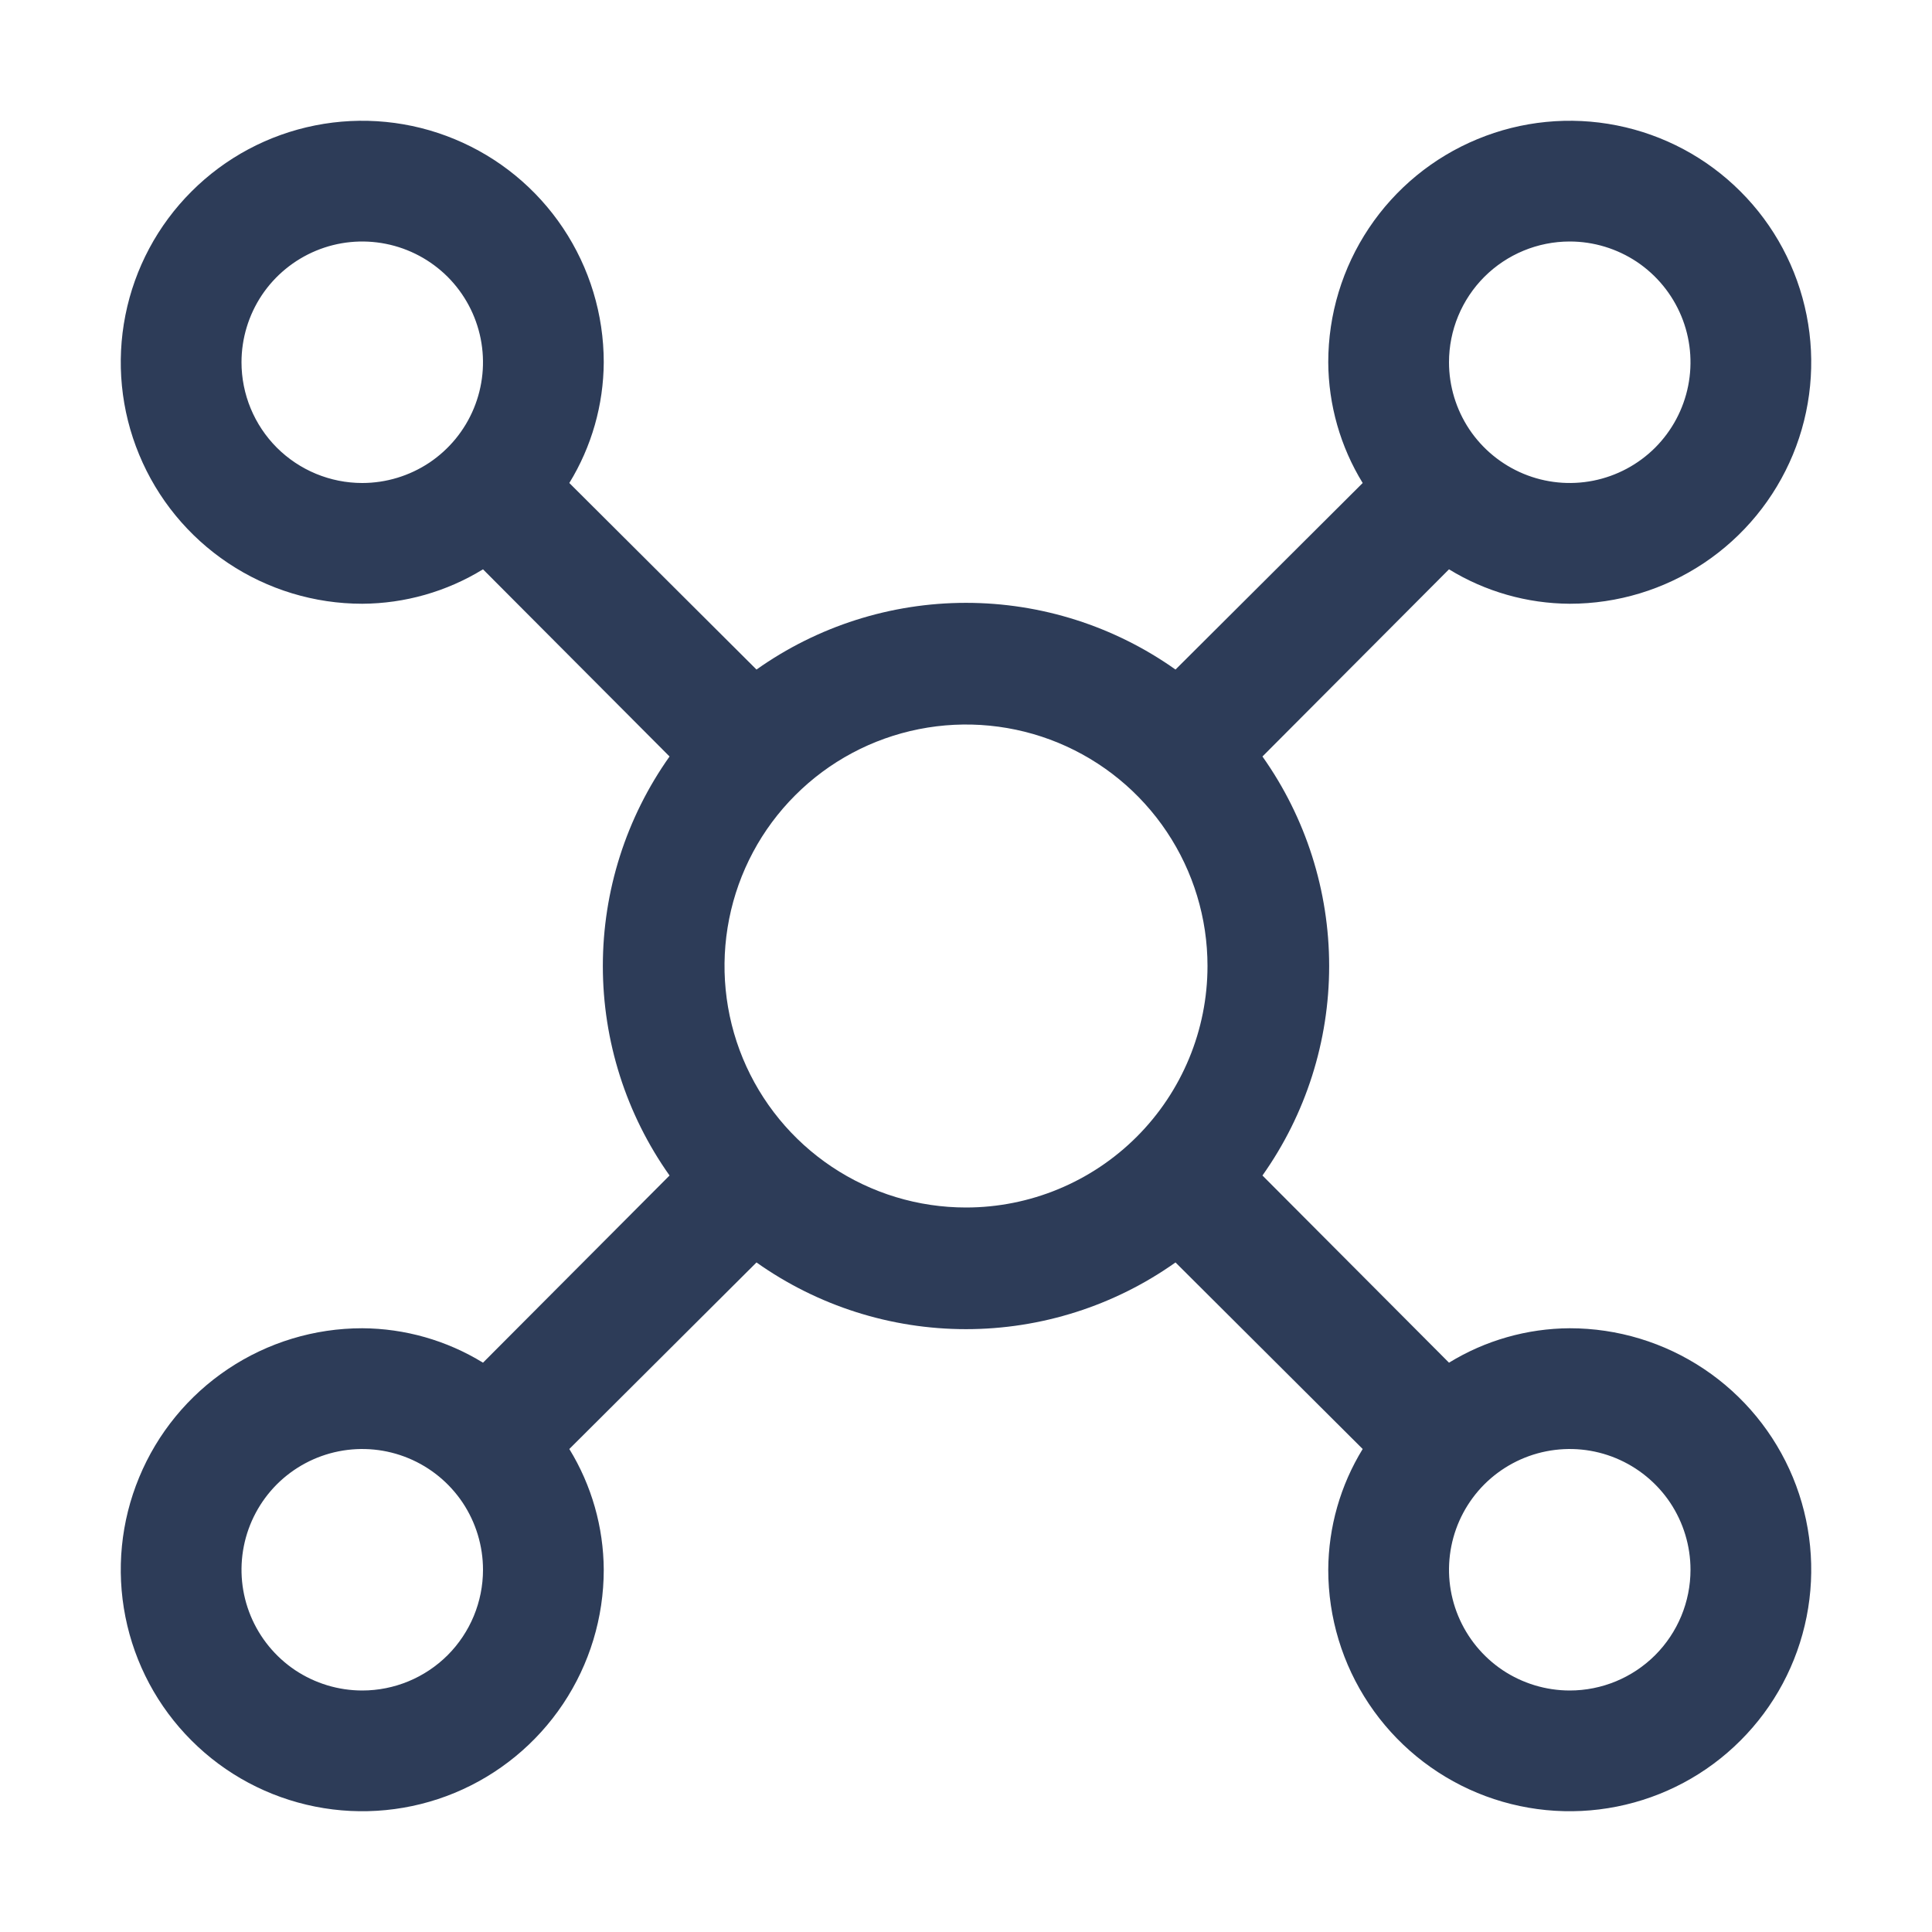 <svg width="34" height="34" viewBox="0 0 34 34" fill="none" xmlns="http://www.w3.org/2000/svg">
<path d="M27.625 23.375C26.875 23.379 26.14 23.588 25.5 23.981L22.217 20.687C22.981 19.609 23.391 18.321 23.391 17C23.391 15.679 22.981 14.391 22.217 13.313L25.5 10.019C26.14 10.412 26.875 10.621 27.625 10.625C28.466 10.625 29.287 10.376 29.986 9.909C30.685 9.442 31.23 8.778 31.552 8.001C31.873 7.225 31.957 6.37 31.793 5.546C31.629 4.721 31.225 3.964 30.63 3.37C30.036 2.775 29.279 2.371 28.454 2.207C27.63 2.043 26.775 2.127 25.999 2.449C25.222 2.77 24.558 3.315 24.091 4.014C23.624 4.713 23.375 5.534 23.375 6.375C23.379 7.125 23.588 7.86 23.981 8.5L20.687 11.783C19.609 11.019 18.321 10.609 17 10.609C15.679 10.609 14.391 11.019 13.313 11.783L10.019 8.5C10.412 7.86 10.621 7.125 10.625 6.375C10.625 5.534 10.376 4.713 9.909 4.014C9.442 3.315 8.778 2.77 8.001 2.449C7.225 2.127 6.37 2.043 5.546 2.207C4.721 2.371 3.964 2.775 3.37 3.37C2.775 3.964 2.371 4.721 2.207 5.546C2.043 6.37 2.127 7.225 2.449 8.001C2.77 8.778 3.315 9.442 4.014 9.909C4.713 10.376 5.534 10.625 6.375 10.625C7.125 10.621 7.86 10.412 8.5 10.019L11.783 13.313C11.019 14.391 10.609 15.679 10.609 17C10.609 18.321 11.019 19.609 11.783 20.687L8.5 23.981C7.86 23.588 7.125 23.379 6.375 23.375C5.534 23.375 4.713 23.624 4.014 24.091C3.315 24.558 2.77 25.222 2.449 25.999C2.127 26.775 2.043 27.63 2.207 28.454C2.371 29.279 2.775 30.036 3.37 30.63C3.964 31.225 4.721 31.629 5.546 31.793C6.37 31.957 7.225 31.873 8.001 31.552C8.778 31.23 9.442 30.685 9.909 29.986C10.376 29.287 10.625 28.466 10.625 27.625C10.621 26.875 10.412 26.14 10.019 25.5L13.313 22.217C14.391 22.981 15.679 23.391 17 23.391C18.321 23.391 19.609 22.981 20.687 22.217L23.981 25.5C23.588 26.14 23.379 26.875 23.375 27.625C23.375 28.466 23.624 29.287 24.091 29.986C24.558 30.685 25.222 31.23 25.999 31.552C26.775 31.873 27.63 31.957 28.454 31.793C29.279 31.629 30.036 31.225 30.63 30.63C31.225 30.036 31.629 29.279 31.793 28.454C31.957 27.63 31.873 26.775 31.552 25.999C31.23 25.222 30.685 24.558 29.986 24.091C29.287 23.624 28.466 23.375 27.625 23.375ZM27.625 4.25C28.045 4.25 28.456 4.375 28.806 4.608C29.155 4.842 29.427 5.174 29.588 5.562C29.749 5.95 29.791 6.377 29.709 6.79C29.627 7.202 29.425 7.58 29.128 7.878C28.83 8.175 28.452 8.377 28.04 8.459C27.627 8.541 27.2 8.499 26.812 8.338C26.424 8.177 26.092 7.905 25.858 7.556C25.625 7.206 25.5 6.795 25.5 6.375C25.5 5.811 25.724 5.271 26.122 4.872C26.521 4.474 27.061 4.25 27.625 4.25ZM4.25 6.375C4.25 5.955 4.375 5.544 4.608 5.194C4.842 4.845 5.174 4.573 5.562 4.412C5.95 4.251 6.377 4.209 6.79 4.291C7.202 4.373 7.58 4.575 7.878 4.872C8.175 5.17 8.377 5.548 8.459 5.96C8.541 6.373 8.499 6.8 8.338 7.188C8.177 7.577 7.905 7.908 7.556 8.142C7.206 8.375 6.795 8.5 6.375 8.5C5.811 8.5 5.271 8.276 4.872 7.878C4.474 7.479 4.25 6.939 4.25 6.375ZM6.375 29.75C5.955 29.75 5.544 29.625 5.194 29.392C4.845 29.158 4.573 28.826 4.412 28.438C4.251 28.05 4.209 27.623 4.291 27.21C4.373 26.798 4.575 26.42 4.872 26.122C5.17 25.825 5.548 25.623 5.96 25.541C6.373 25.459 6.8 25.501 7.188 25.662C7.577 25.823 7.908 26.095 8.142 26.444C8.375 26.794 8.5 27.205 8.5 27.625C8.5 28.189 8.276 28.729 7.878 29.128C7.479 29.526 6.939 29.75 6.375 29.75ZM17 21.25C16.159 21.25 15.338 21.001 14.639 20.534C13.94 20.067 13.395 19.403 13.073 18.626C12.752 17.85 12.668 16.995 12.832 16.171C12.996 15.346 13.4 14.589 13.995 13.995C14.589 13.4 15.346 12.996 16.171 12.832C16.995 12.668 17.85 12.752 18.626 13.073C19.403 13.395 20.067 13.94 20.534 14.639C21.001 15.338 21.25 16.159 21.25 17C21.25 18.127 20.802 19.208 20.005 20.005C19.208 20.802 18.127 21.25 17 21.25ZM27.625 29.75C27.205 29.75 26.794 29.625 26.444 29.392C26.095 29.158 25.823 28.826 25.662 28.438C25.501 28.05 25.459 27.623 25.541 27.21C25.623 26.798 25.825 26.42 26.122 26.122C26.42 25.825 26.798 25.623 27.21 25.541C27.623 25.459 28.05 25.501 28.438 25.662C28.826 25.823 29.158 26.095 29.392 26.444C29.625 26.794 29.75 27.205 29.75 27.625C29.75 28.189 29.526 28.729 29.128 29.128C28.729 29.526 28.189 29.75 27.625 29.75Z" fill="#2D3C58"/>
</svg>
